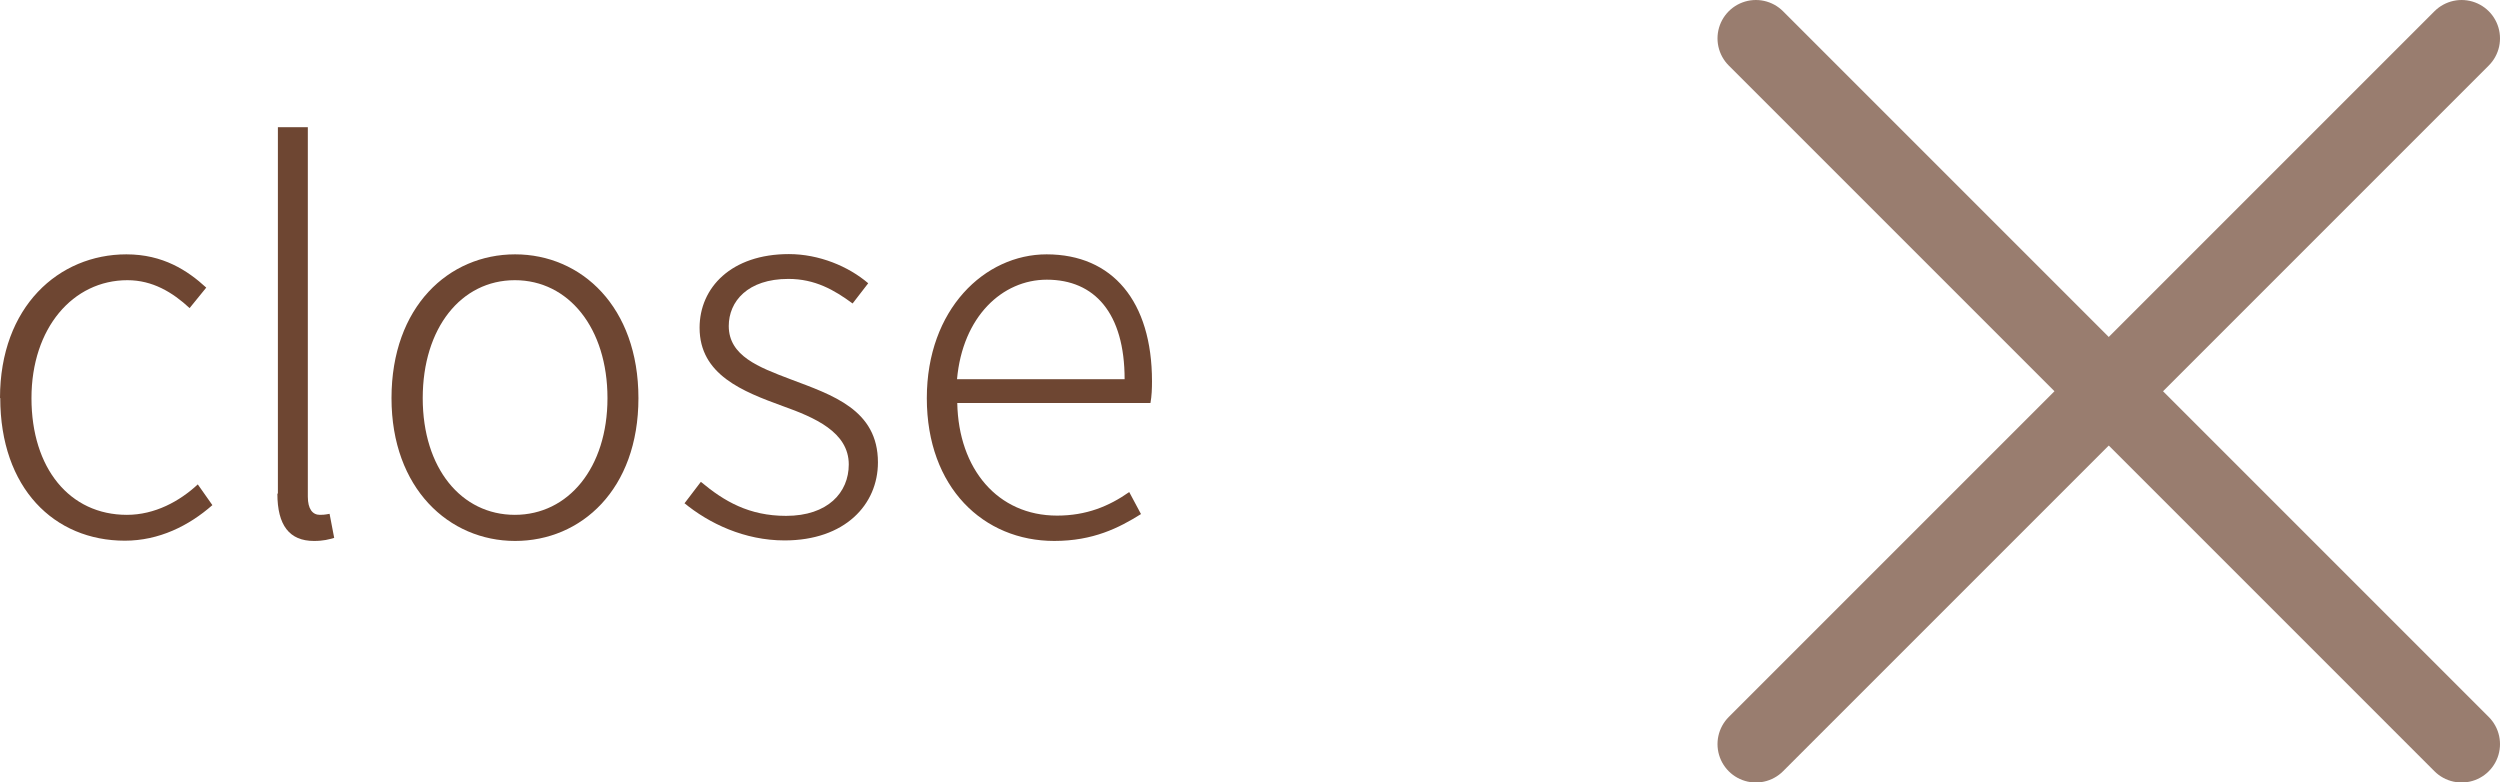 <?xml version="1.0" encoding="UTF-8"?><svg id="_レイヤー_2" xmlns="http://www.w3.org/2000/svg" viewBox="0 0 97.7 30.58"><g id="_ハンバーガーメニュー"><path d="m0,15.56c0-3.58,2.3-5.62,4.94-5.62,1.43,0,2.39.63,3.12,1.3l-.65.8c-.67-.62-1.45-1.09-2.43-1.09-2.13,0-3.75,1.87-3.75,4.61s1.49,4.56,3.73,4.56c1.09,0,2.06-.53,2.77-1.19l.57.81c-.92.81-2.09,1.39-3.42,1.39-2.76,0-4.87-2.05-4.87-5.58Z" style="fill:#6e4632; stroke-width:0px;"/><path d="m10.86,19.29V4.97h1.17v14.44c0,.49.19.71.47.71.09,0,.17,0,.38-.04l.18.94c-.21.06-.41.12-.79.12-.96,0-1.43-.61-1.43-1.85Z" style="fill:#6e4632; stroke-width:0px;"/><path d="m15.3,15.56c0-3.58,2.24-5.62,4.83-5.62s4.82,2.05,4.82,5.62-2.24,5.58-4.82,5.58-4.83-2.05-4.83-5.58Zm8.44,0c0-2.74-1.52-4.61-3.62-4.61s-3.6,1.87-3.6,4.61,1.51,4.56,3.6,4.56,3.62-1.84,3.62-4.56Z" style="fill:#6e4632; stroke-width:0px;"/><path d="m26.75,19.67l.64-.84c.91.76,1.88,1.33,3.33,1.33,1.63,0,2.45-.91,2.45-2.01,0-1.27-1.35-1.84-2.58-2.28-1.56-.57-3.25-1.22-3.25-3.06,0-1.57,1.24-2.88,3.49-2.88,1.18,0,2.33.48,3.1,1.14l-.61.79c-.72-.53-1.47-.96-2.51-.96-1.59,0-2.33.88-2.33,1.84,0,1.17,1.17,1.61,2.41,2.08,1.64.62,3.42,1.19,3.42,3.25,0,1.65-1.29,3.05-3.65,3.05-1.56,0-2.95-.66-3.93-1.47Z" style="fill:#6e4632; stroke-width:0px;"/><path d="m36.22,15.56c0-3.48,2.27-5.62,4.68-5.62,2.58,0,4.12,1.84,4.12,4.96,0,.29-.01.57-.06.85h-7.55c.05,2.58,1.58,4.4,3.9,4.4,1.14,0,2.02-.36,2.82-.92l.46.86c-.86.54-1.87,1.05-3.39,1.05-2.76,0-4.98-2.08-4.98-5.58Zm7.73-.74c0-2.58-1.17-3.89-3.04-3.89-1.74,0-3.29,1.44-3.51,3.89h6.55Z" style="fill:#6e4632; stroke-width:0px;"/><line x1="68.62" y1="1.5" x2="96.2" y2="29.08" style="fill:none; stroke:#997d6f; stroke-linecap:round; stroke-miterlimit:10; stroke-width:3px;"/><line x1="68.62" y1="29.08" x2="96.2" y2="1.5" style="fill:none; stroke:#997d6f; stroke-linecap:round; stroke-miterlimit:10; stroke-width:3px;"/></g></svg>